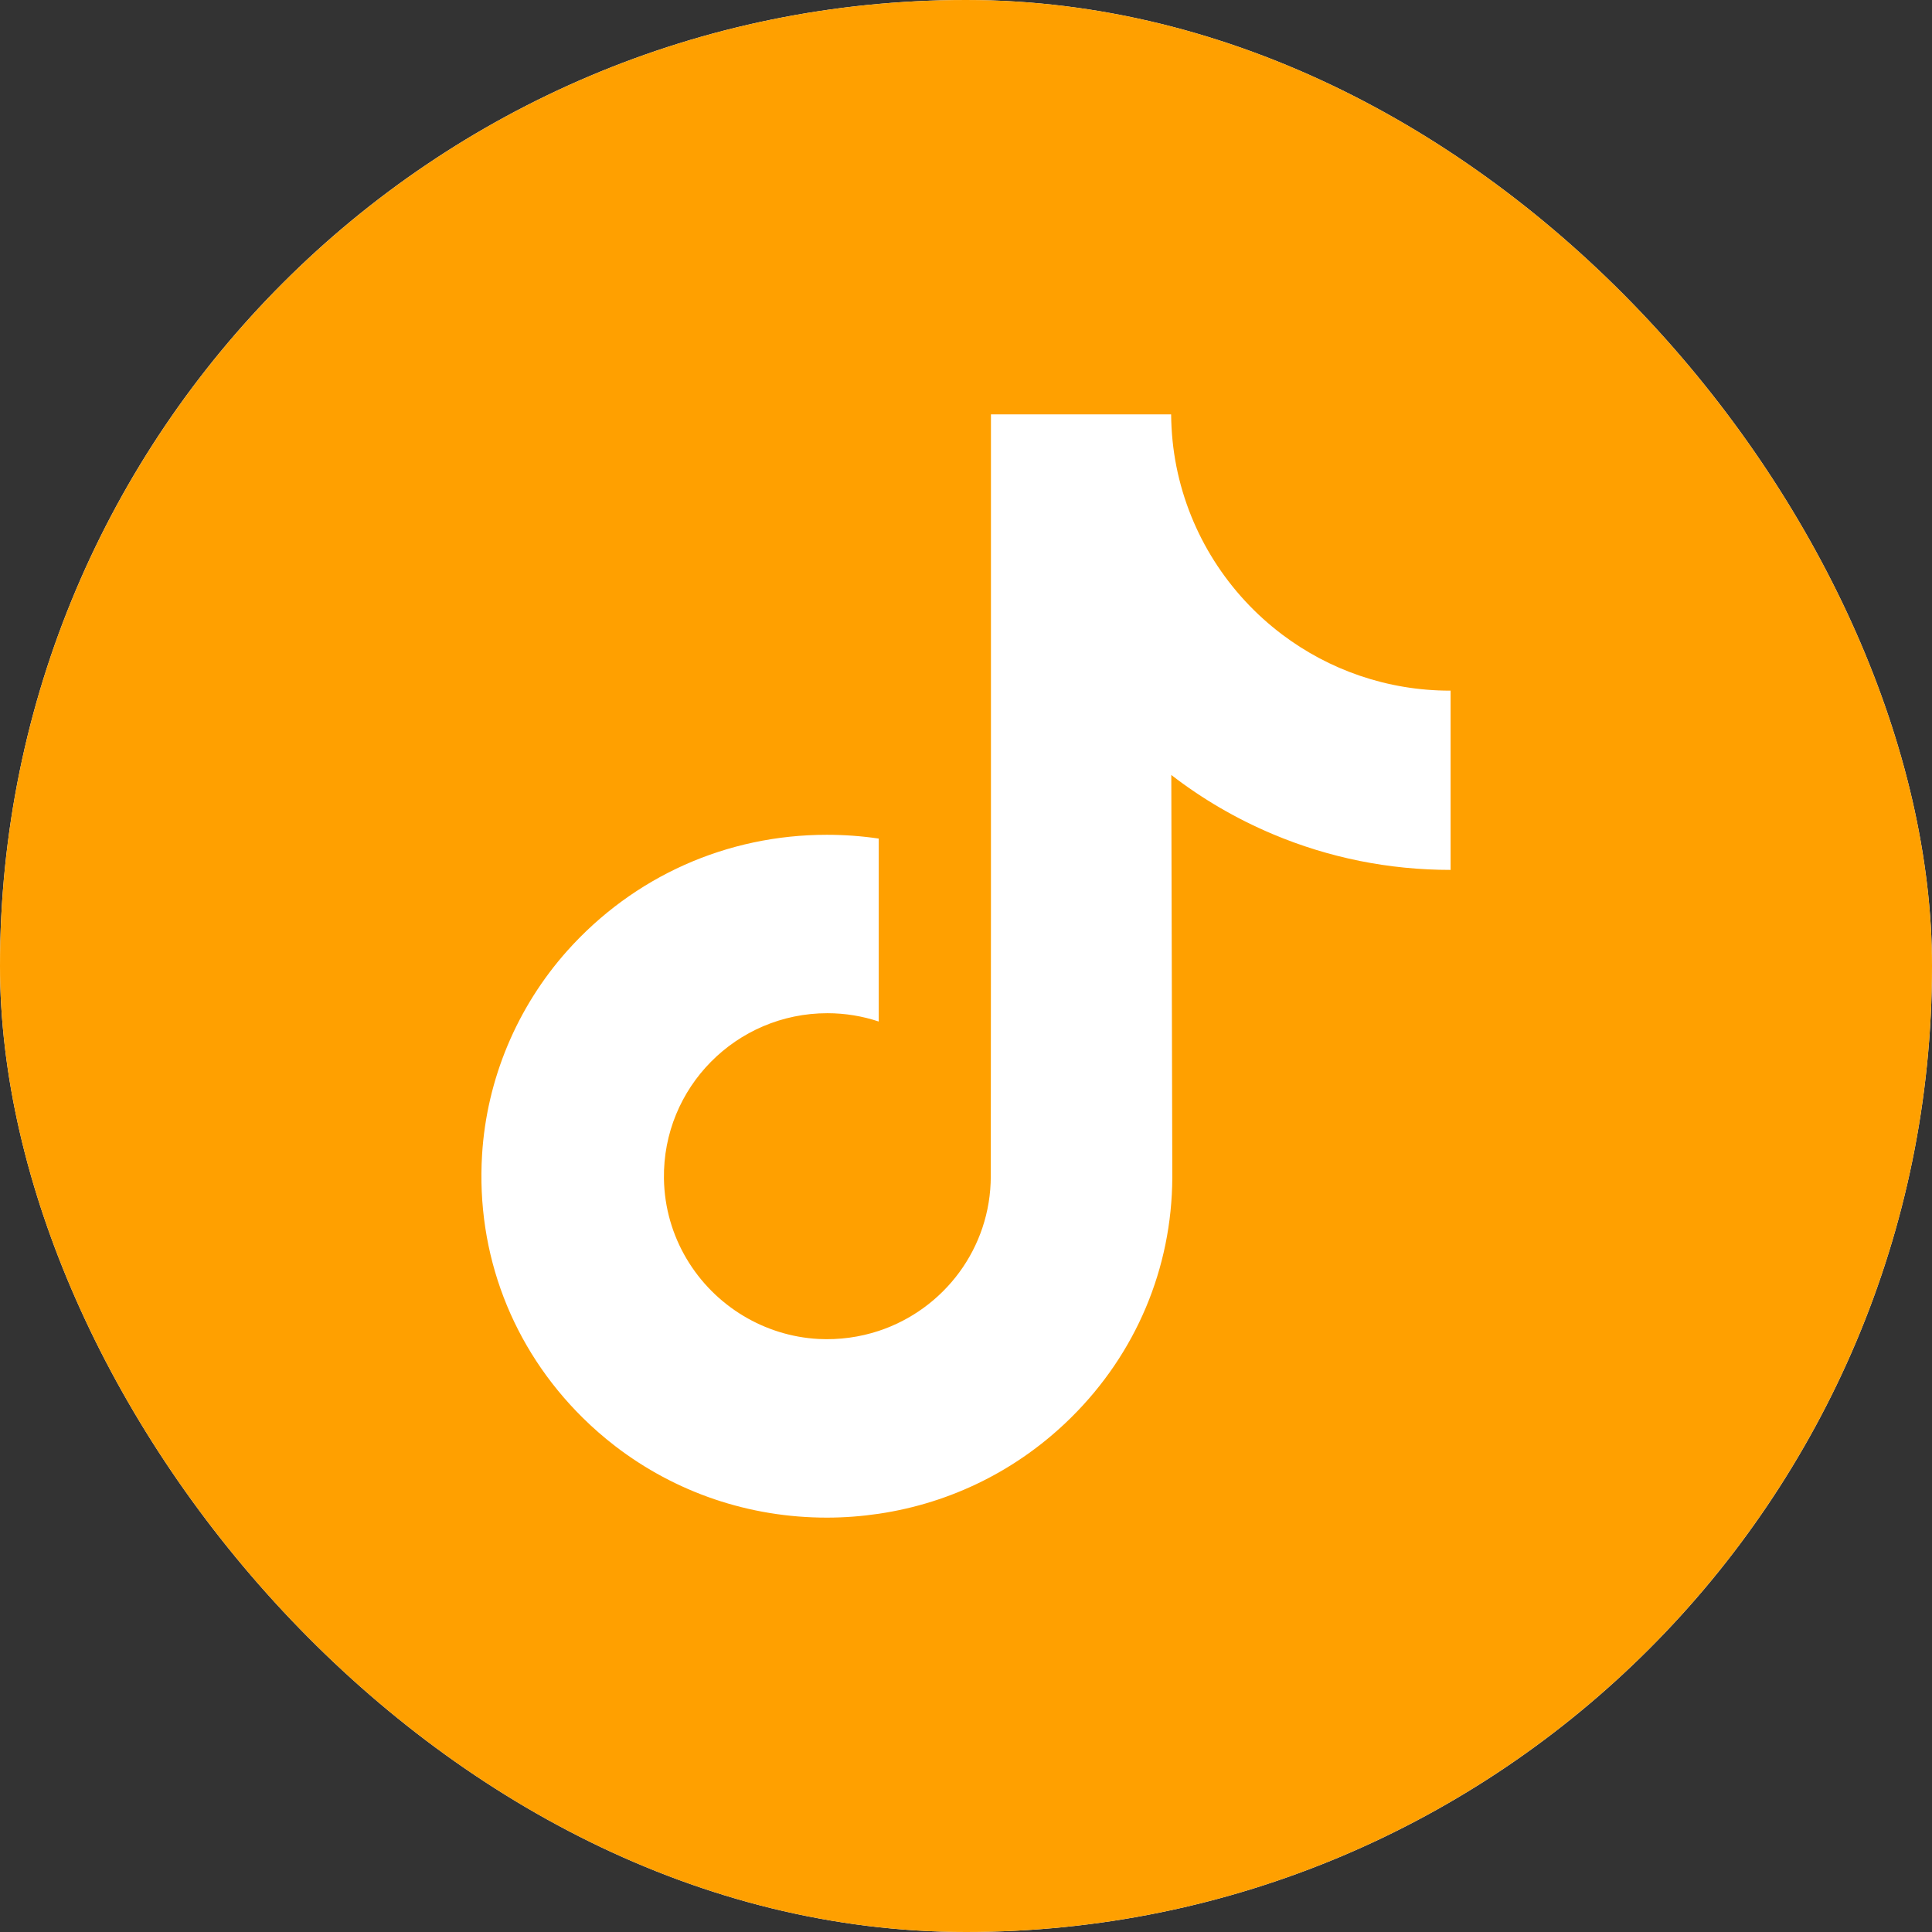 <svg width="23" height="23" viewBox="0 0 23 23" fill="none" xmlns="http://www.w3.org/2000/svg">
<rect x="0" y="0" width="23" height="23" fill="#333333" stroke="none"/>
<g clip-path="url(#clip0_32_74)">
<rect width="23" height="23" rx="11.5" fill="white"/>
<path d="M11.5 0C5.15 0 0 5.15 0 11.5C0 17.85 5.15 23 11.5 23C17.85 23 23 17.85 23 11.5C23 5.15 17.85 0 11.5 0ZM17.269 8.799V10.356C16.535 10.356 15.822 10.213 15.149 9.929C14.716 9.746 14.313 9.511 13.944 9.226L13.956 14.019C13.951 15.098 13.524 16.112 12.751 16.876C12.122 17.498 11.325 17.893 10.461 18.021C10.258 18.051 10.052 18.067 9.843 18.067C8.918 18.067 8.041 17.767 7.323 17.215C7.187 17.11 7.058 16.998 6.935 16.876C6.098 16.048 5.666 14.927 5.739 13.746C5.794 12.848 6.154 11.991 6.753 11.319C7.547 10.431 8.656 9.938 9.843 9.938C10.052 9.938 10.258 9.953 10.461 9.983V10.559V12.161C10.269 12.097 10.063 12.062 9.85 12.062C8.765 12.062 7.888 12.947 7.904 14.032C7.915 14.726 8.294 15.333 8.853 15.667C9.116 15.824 9.418 15.922 9.741 15.94C9.994 15.953 10.237 15.918 10.461 15.844C11.236 15.588 11.795 14.861 11.795 14.002L11.797 10.793V4.933H13.942C13.944 5.146 13.965 5.353 14.005 5.554C14.167 6.367 14.626 7.073 15.264 7.554C15.82 7.973 16.512 8.222 17.263 8.222C17.264 8.222 17.27 8.222 17.269 8.221V8.799H17.269Z" fill="#FFA000"/>
</g>
<defs>
<clipPath id="clip0_32_74">
<rect width="23" height="23" rx="11.5" fill="white"/>
</clipPath>
</defs>
</svg>
